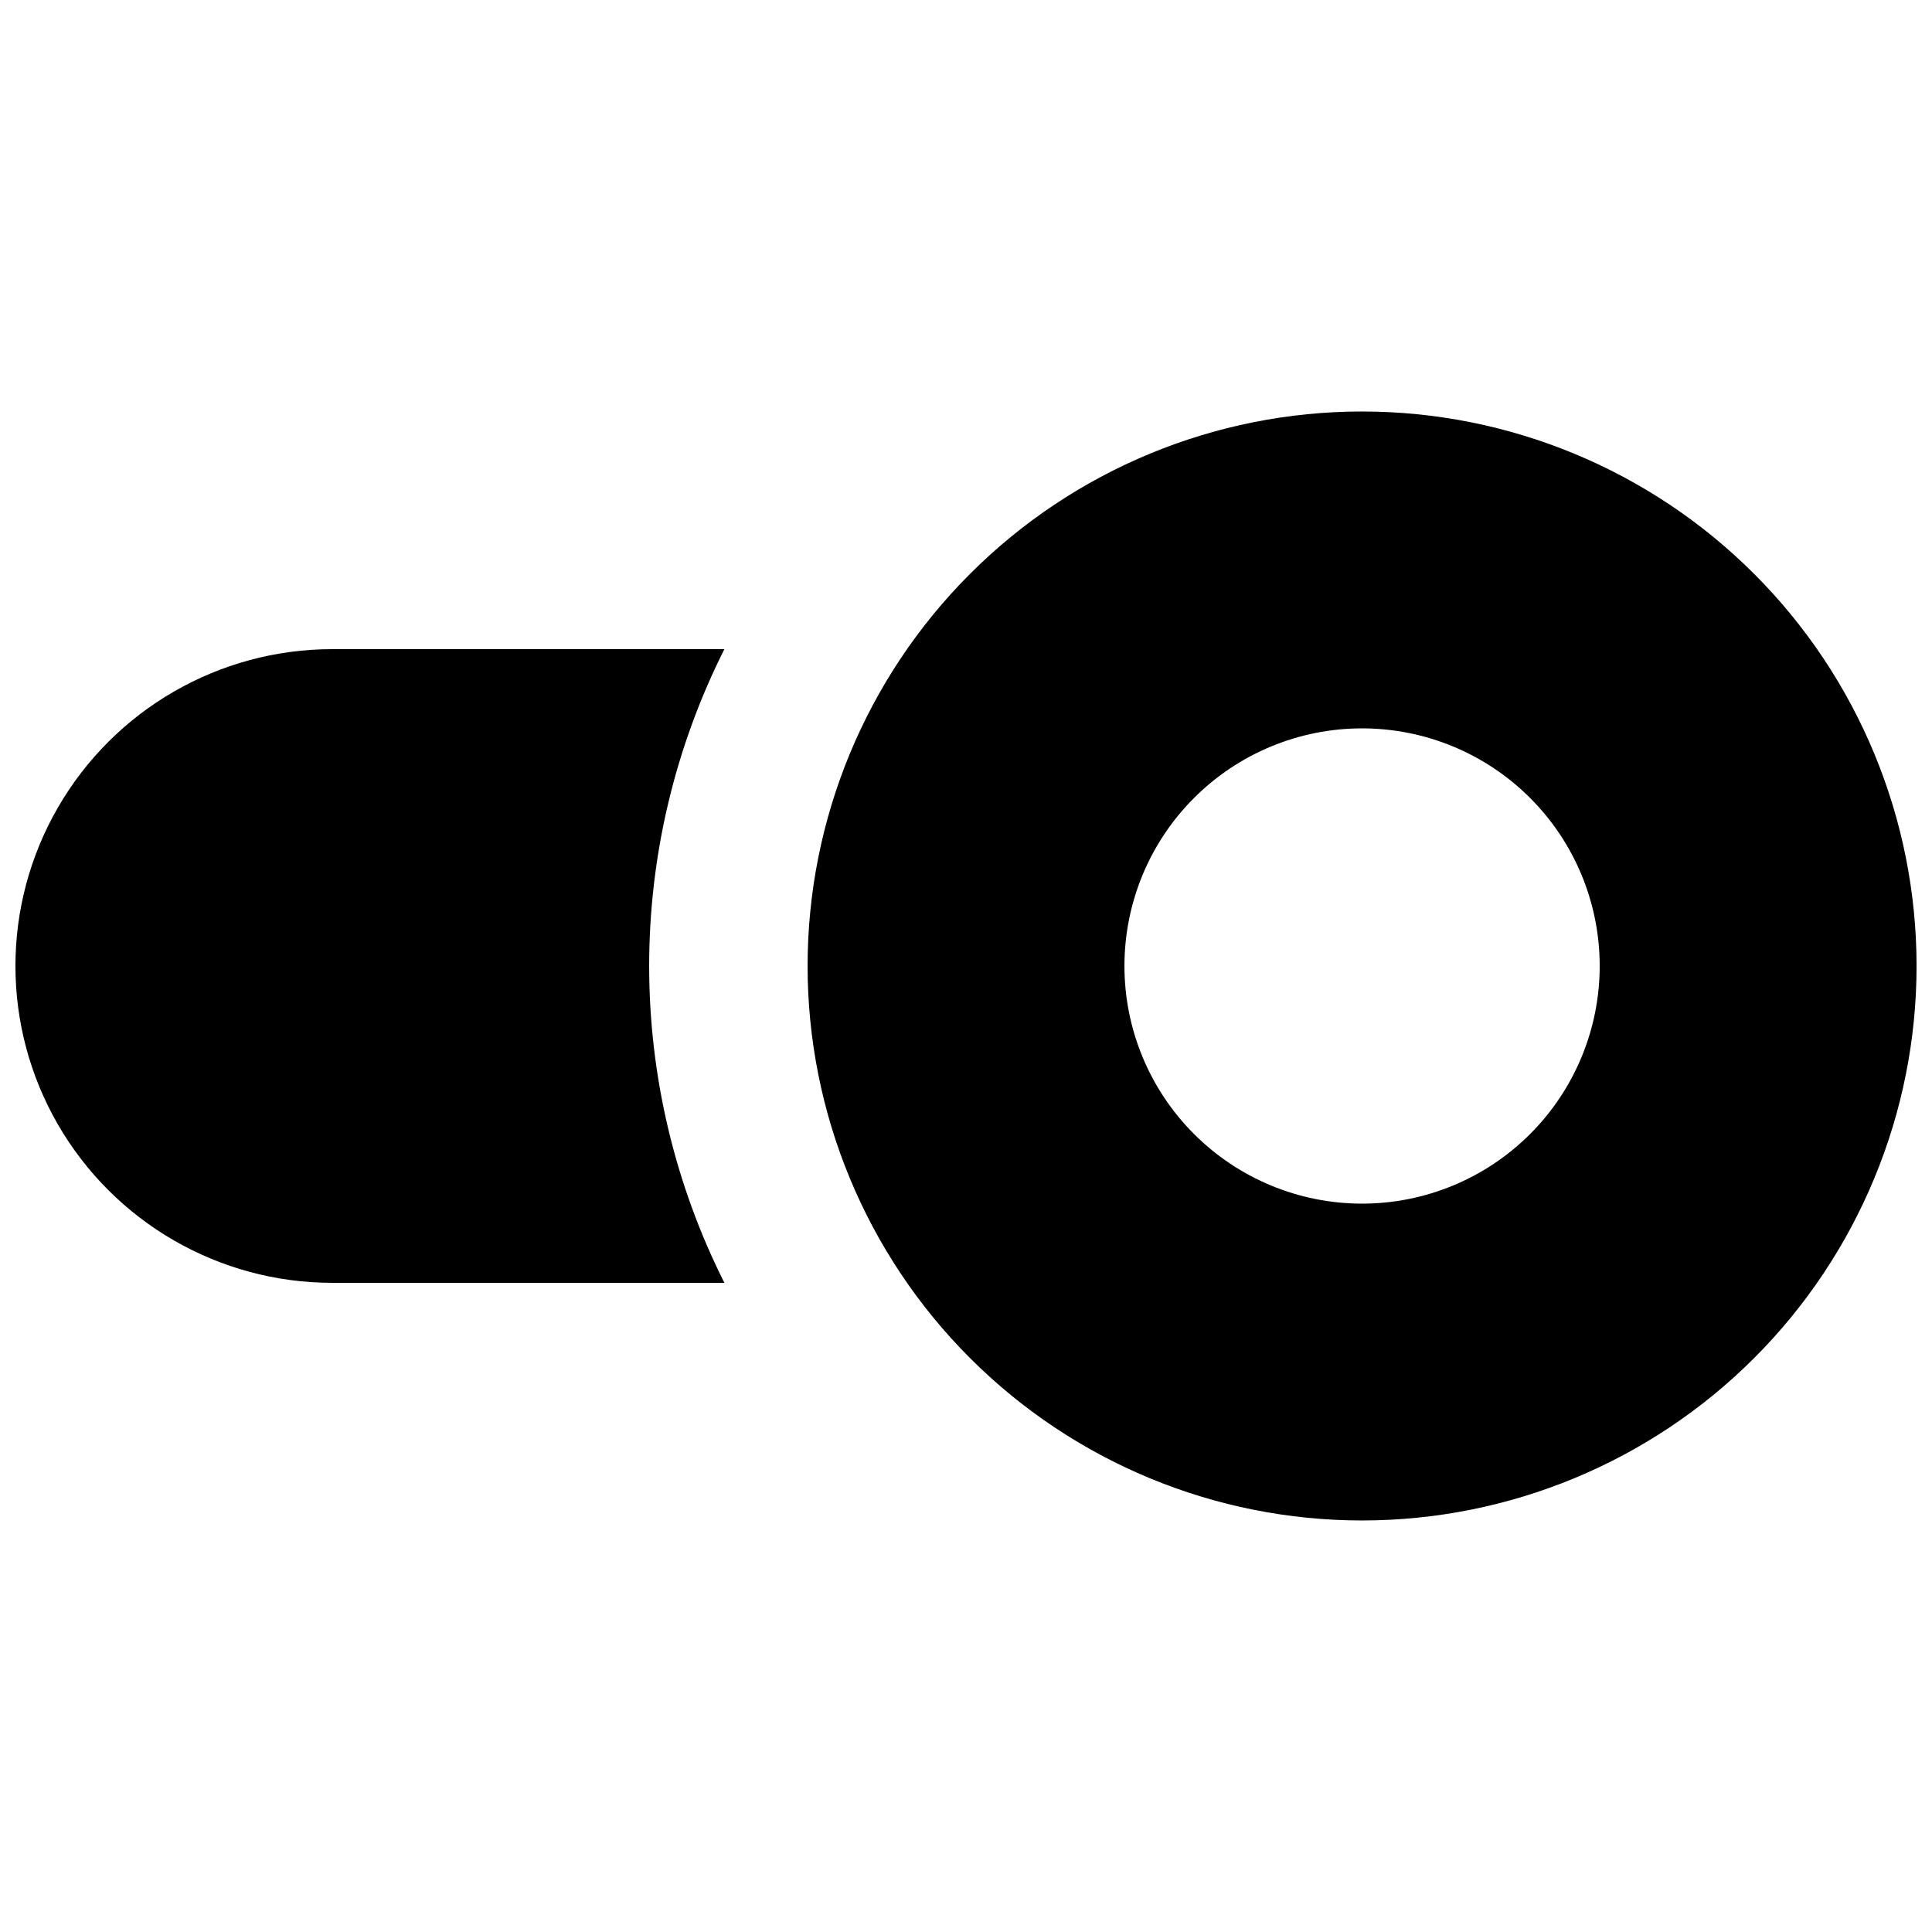 <?xml version="1.0" encoding="UTF-8"?>
<!-- Uploaded to: SVG Find, www.svgrepo.com, Generator: SVG Find Mixer Tools -->
<svg width="800px" height="800px" version="1.1" viewBox="144 144 512 512" xmlns="http://www.w3.org/2000/svg">
 <defs>
  <clipPath id="b">
   <path d="m358 253h293.9v294h-293.9z"/>
  </clipPath>
  <clipPath id="a">
   <path d="m148.09 316h187.91v168h-187.91z"/>
  </clipPath>
 </defs>
 <g>
  <g clip-path="url(#b)">
   <path d="m358.02 400c0 38.969 15.48 76.348 43.039 103.9 27.555 27.559 64.934 43.039 103.9 43.039 38.973 0 76.352-15.48 103.91-43.039 27.559-27.555 43.039-64.934 43.039-103.9 0-38.973-15.48-76.348-43.039-103.91-27.555-27.559-64.934-43.039-103.91-43.039-38.969 0-76.348 15.48-103.9 43.039-27.559 27.559-43.039 64.934-43.039 103.91zm83.969 0c0-16.703 6.633-32.723 18.445-44.531 11.809-11.812 27.828-18.445 44.527-18.445 16.703 0 32.723 6.633 44.531 18.445 11.812 11.809 18.445 27.828 18.445 44.531 0 16.699-6.633 32.719-18.445 44.531-11.809 11.809-27.828 18.445-44.531 18.445-16.699 0-32.719-6.637-44.527-18.445-11.812-11.812-18.445-27.832-18.445-44.531z"/>
  </g>
  <g clip-path="url(#a)">
   <path d="m232.06 316.03h103.91c-13.105 26.051-19.934 54.805-19.934 83.969 0 29.16 6.828 57.918 19.934 83.965h-103.91c-30 0-57.719-16.004-72.719-41.98-15-25.98-15-57.988 0-83.969s42.719-41.984 72.719-41.984z"/>
  </g>
 </g>
</svg>